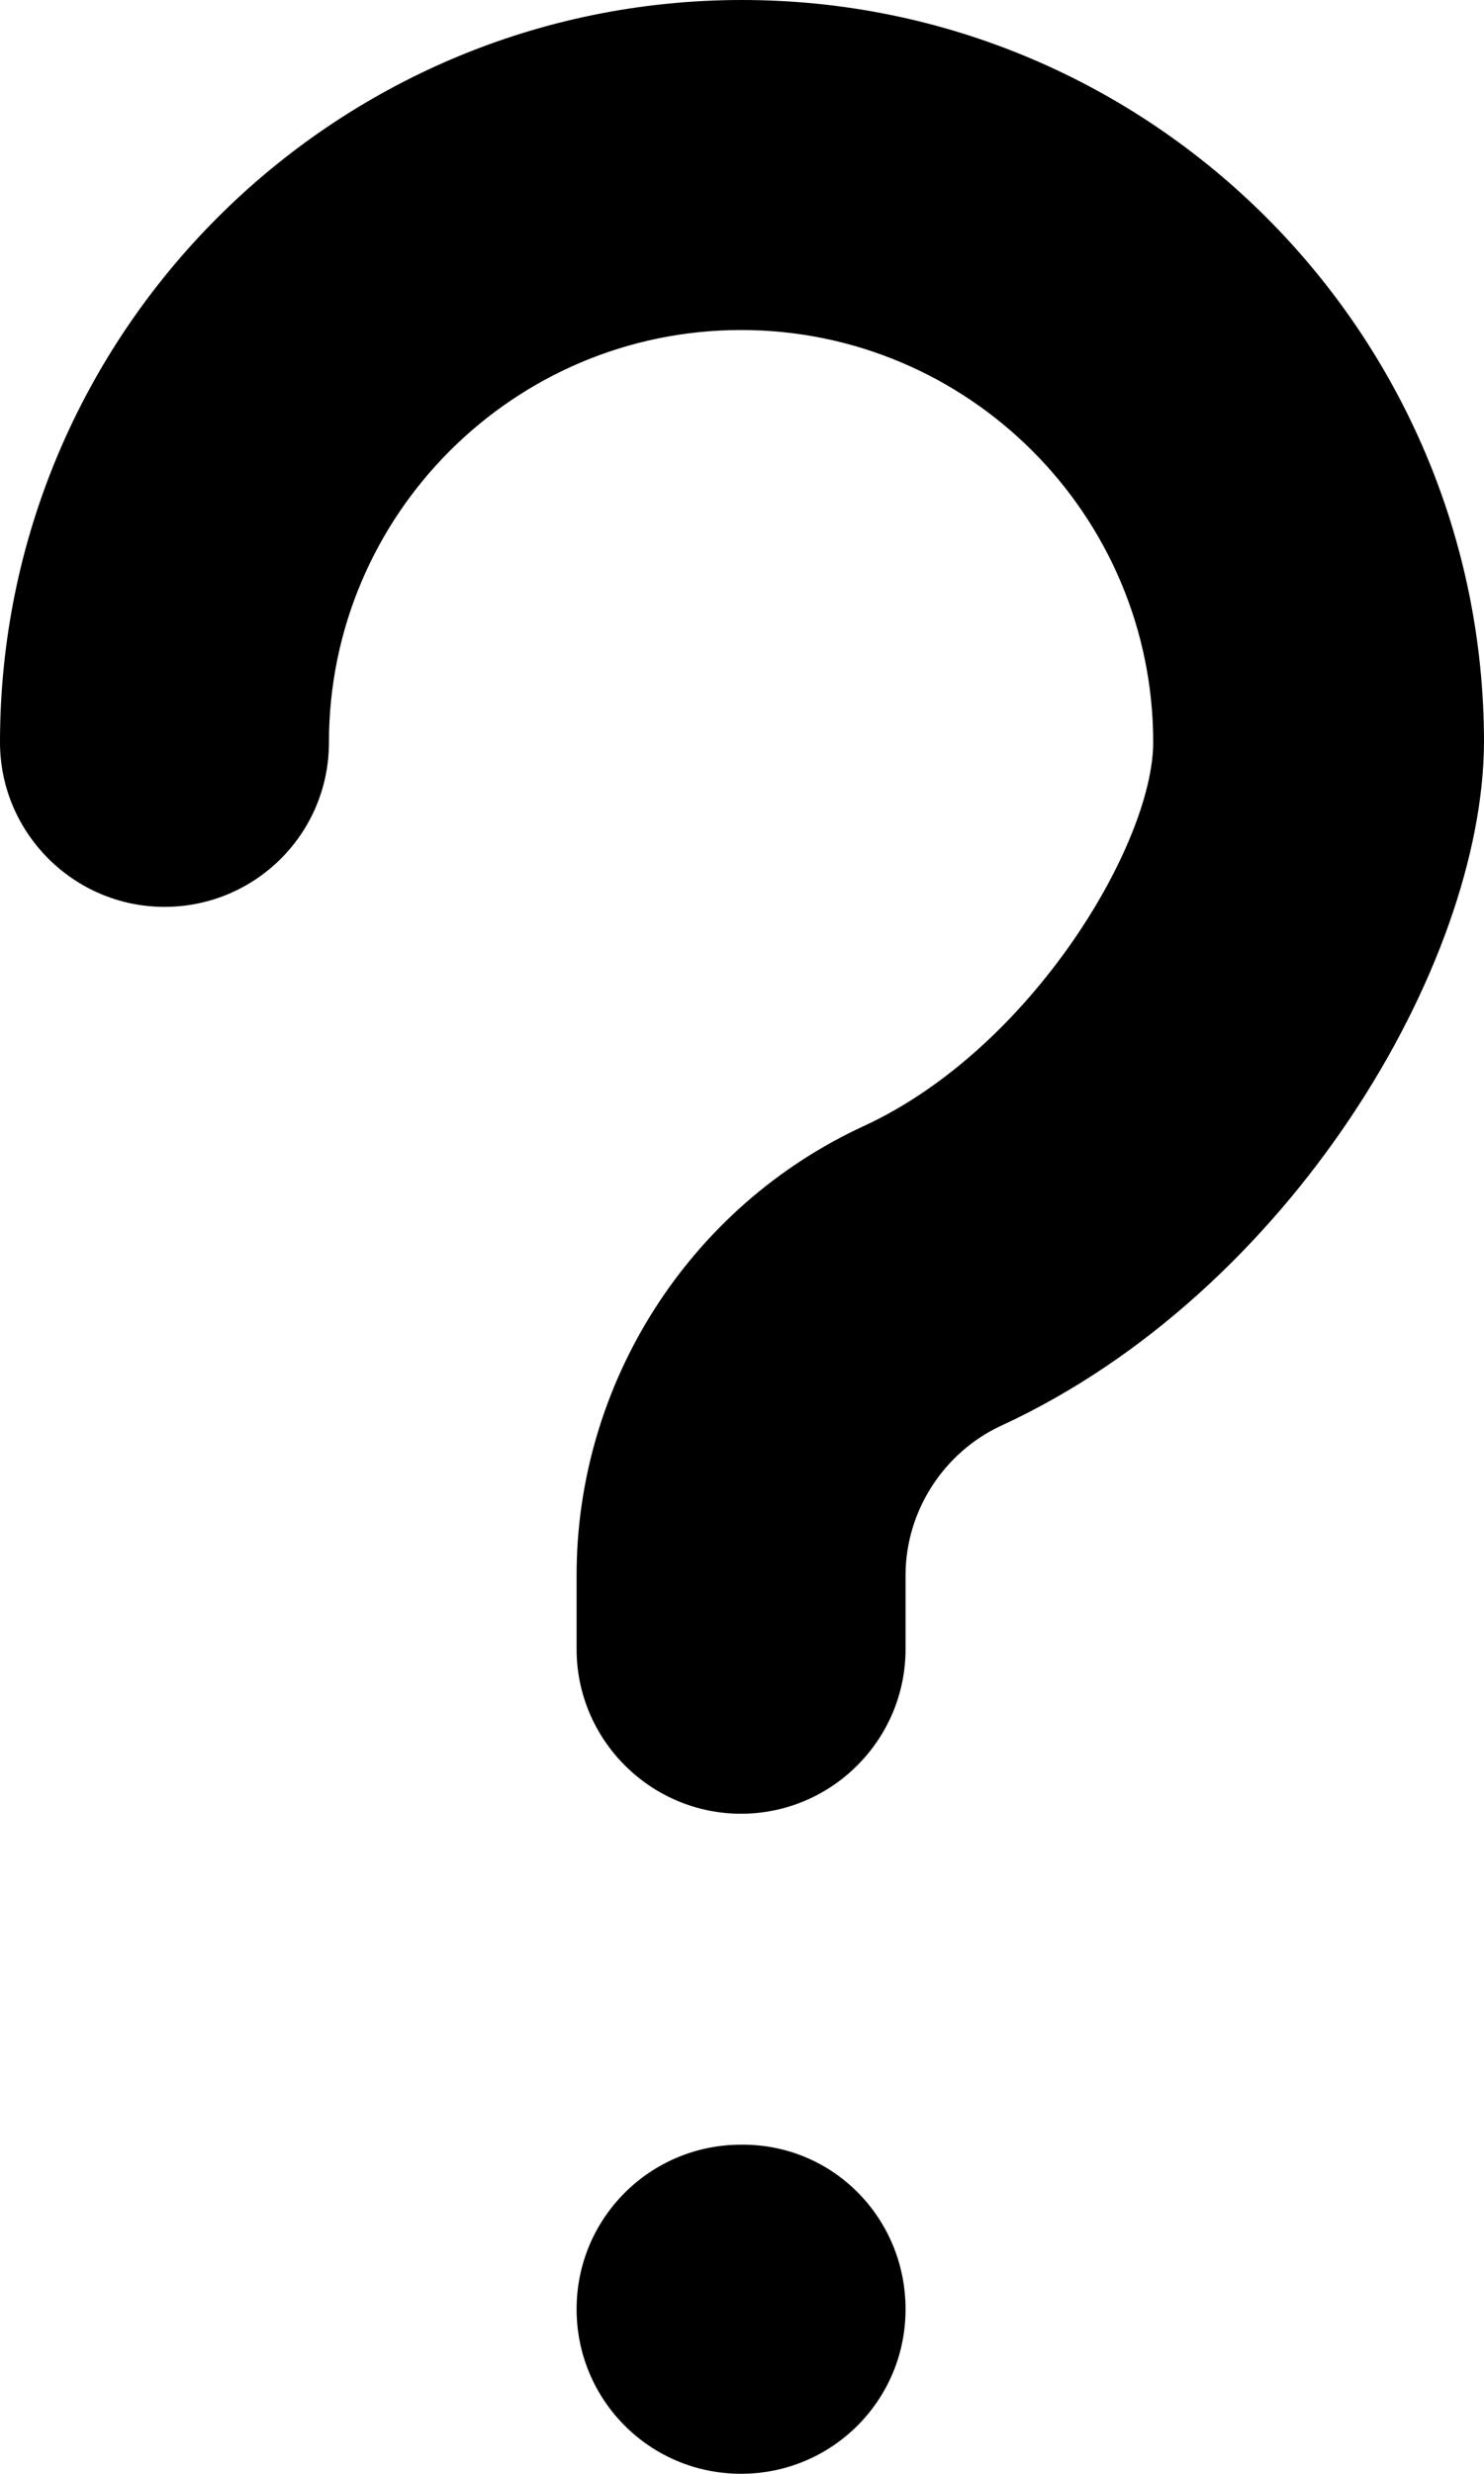<?xml version="1.0" encoding="utf-8"?>
<!-- Generator: Adobe Illustrator 23.0.3, SVG Export Plug-In . SVG Version: 6.00 Build 0)  -->
<svg version="1.1" id="Layer_1" xmlns="http://www.w3.org/2000/svg" xmlns:xlink="http://www.w3.org/1999/xlink" x="0px" y="0px"
	 viewBox="0 0 160.6 267.6" style="enable-background:new 0 0 160.6 267.6;" xml:space="preserve">
<style type="text/css">
	.fill
		{
			fill:#000000;
		}

	.color
		{
			fill:#FFFFFF;
		}
</style>
<path class="fill" d="M98,249.8c0,9.9-8,17.8-17.8,17.8c-9.9,0-17.8-8-17.8-17.8c0-9.9,8-17.8,17.8-17.8C90.1,231.9,98,239.9,98,249.8z"/>
<path class="fill" d="M108.4,154.2c-6.3,2.9-10.4,9.3-10.4,16.2v8c0,9.8-8,17.8-17.8,17.8s-17.8-8-17.8-17.8v-8c0-20.8,12.2-39.9,31.1-48.6
	c18.2-8.4,31.3-30.6,31.3-41.5c0-24.6-20-44.6-44.6-44.6s-44.6,20-44.6,44.6c0,9.9-8,17.8-17.8,17.8S0,90.1,0,80.3C0,36,36,0,80.3,0
	s80.3,36,80.3,80.3C160.5,104.4,139.6,139.8,108.4,154.2z"/>
</svg>
